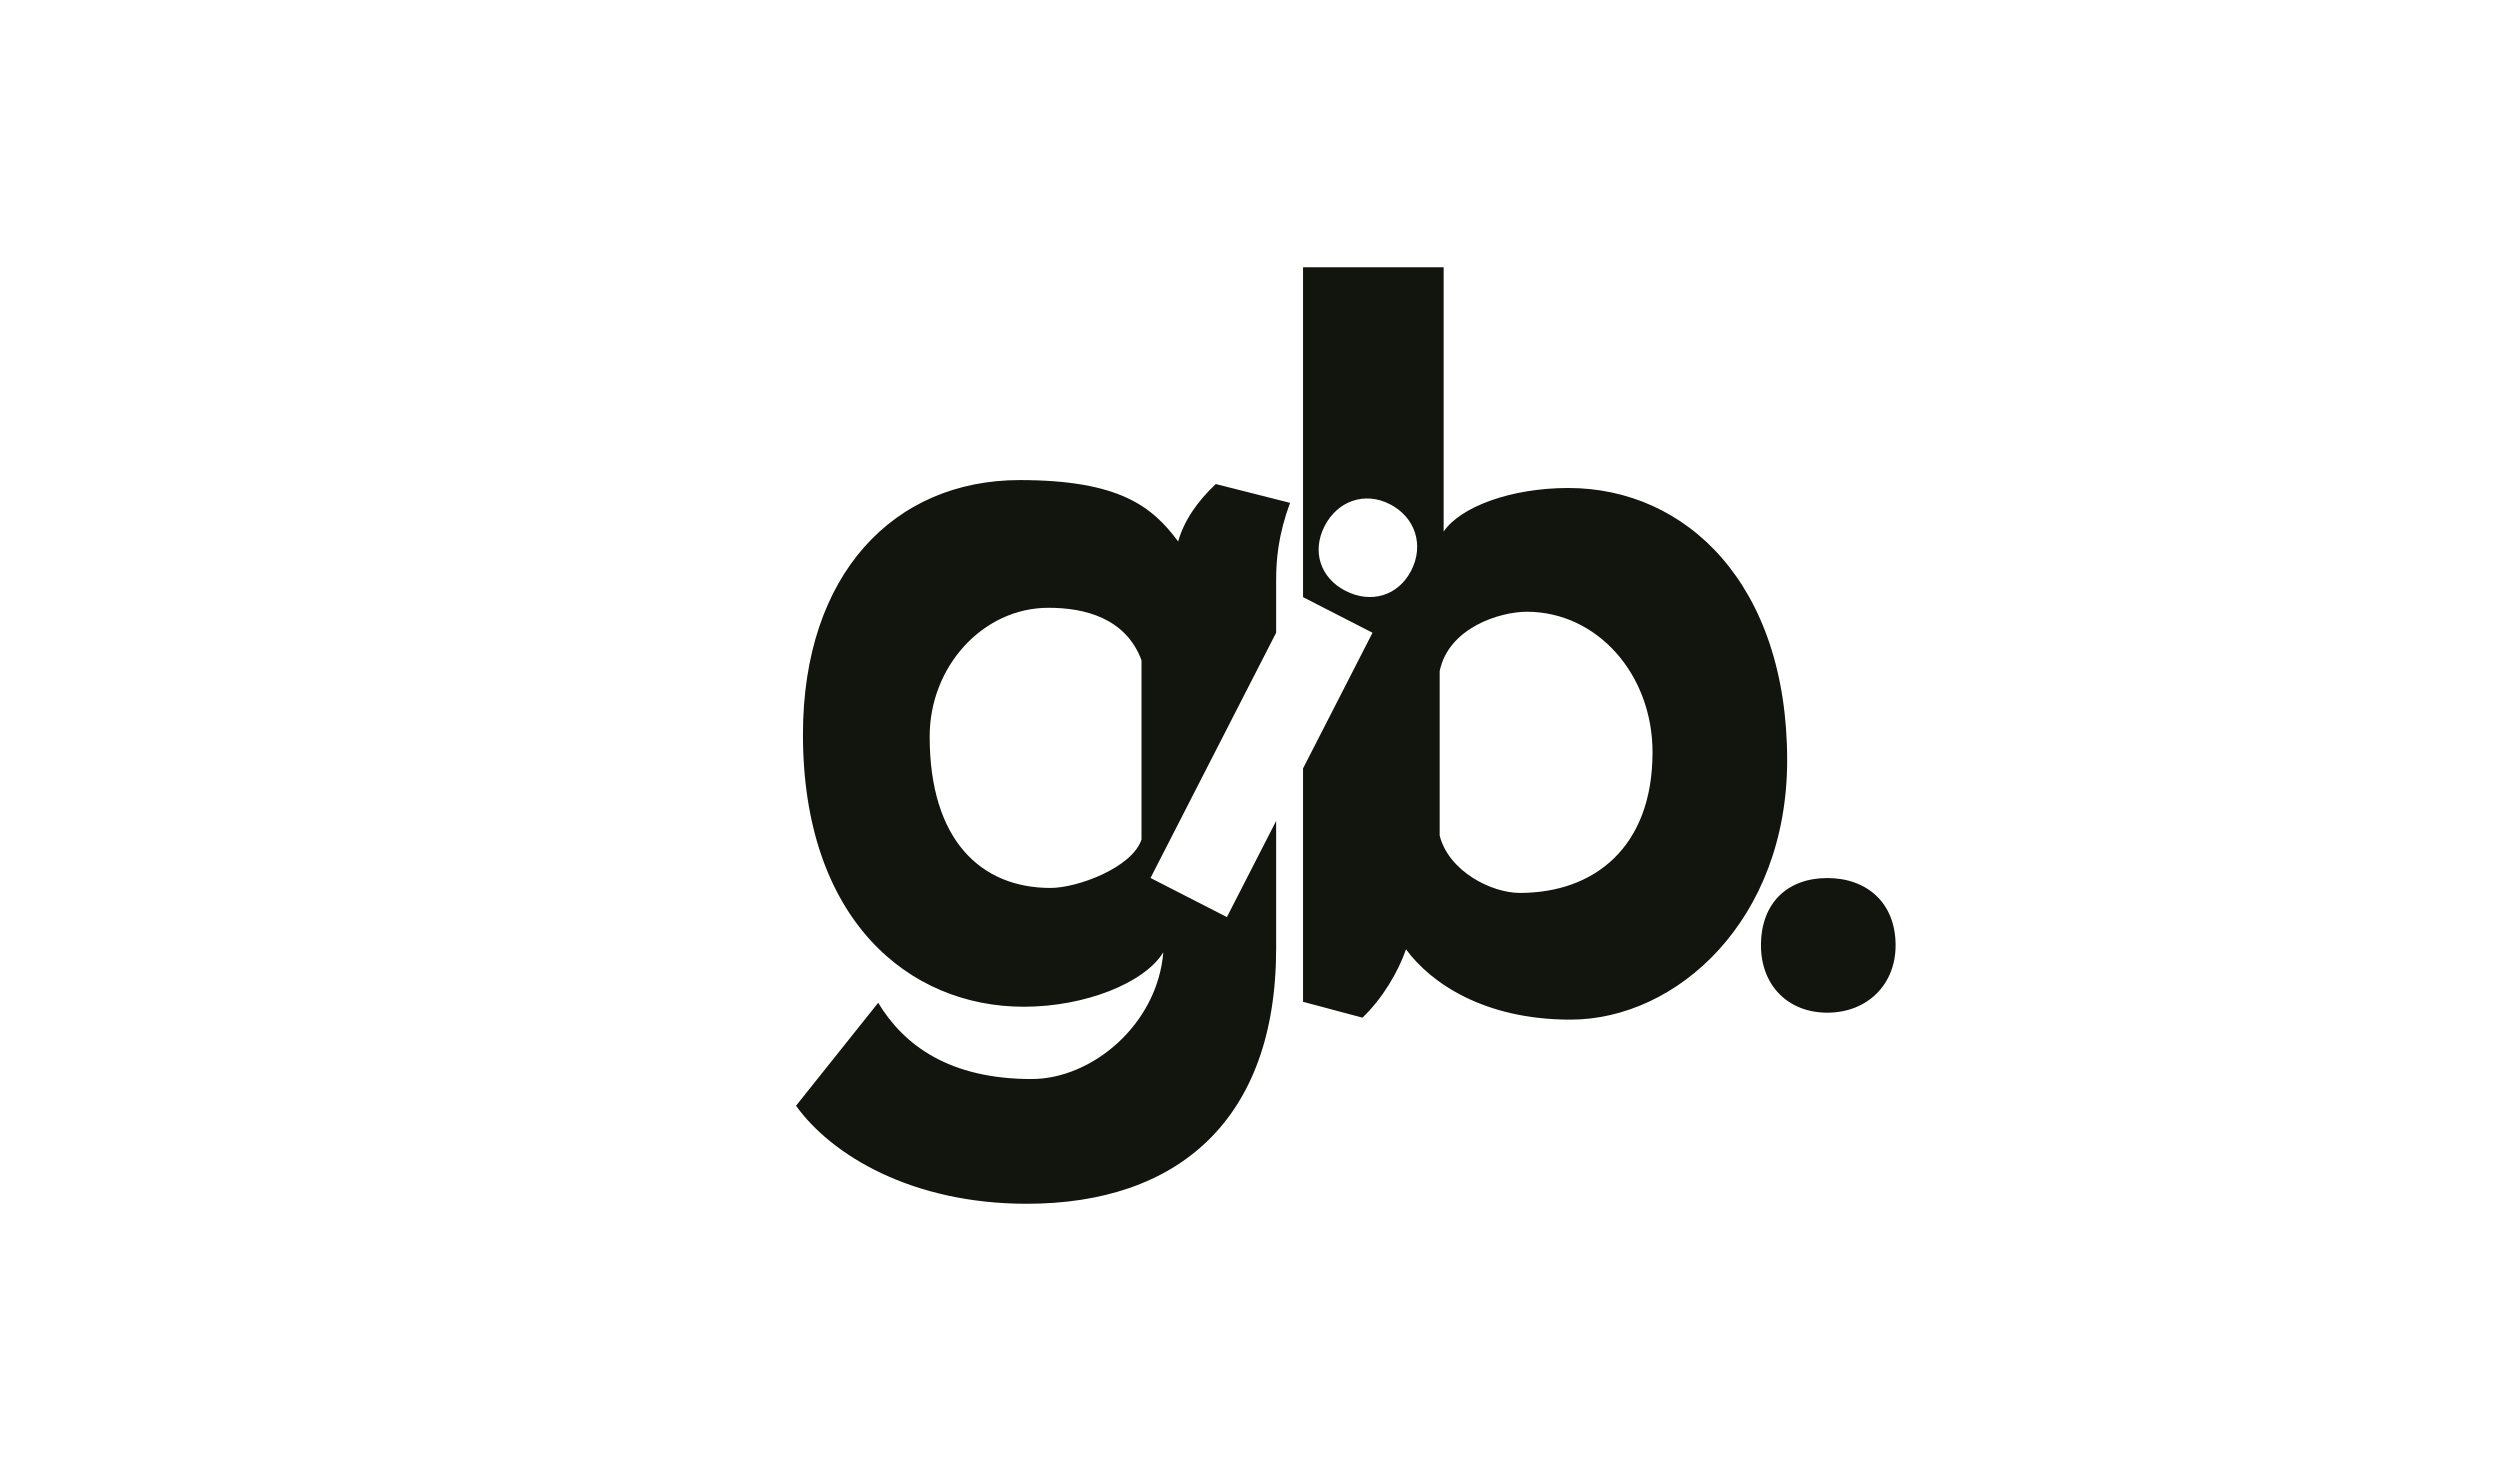 <svg xmlns="http://www.w3.org/2000/svg" data-name="Layer 5" viewBox="0 0 960 560"><path d="M466.86 185.87c-7.23 6.84-12.17 14.07-14.45 22.05-9.88-13.31-22.43-23.57-60.83-23.57-48.28 0-83.25 36.11-83.25 97.7 0 71.09 40.68 104.54 84.77 104.54 23.57 0 46.38-9.12 53.61-20.9-2.28 27.75-27.38 48.66-50.56 48.66-31.56 0-49.04-12.93-58.93-29.28l-31.55 39.54c13.68 19.01 44.48 37.64 88.58 37.64 57.78 0 95.79-31.94 95.79-98.09v-48.92l-18.91 36.92-29.33-15.02 48.24-94.18v-19.83c0-8.37.76-17.49 5.33-30.04l-28.51-7.22Zm-28.52 136.48c-3.42 10.64-24.33 18.62-34.97 18.62-26.61 0-46.38-18.24-46.38-58.16 0-26.99 20.53-49.42 45.62-49.42 13.68 0 29.65 3.8 35.73 20.15v68.81Zm163.92-134.96c-22.05 0-41.44 7.22-47.9 16.73v-101.5h-53.99V229.3l26.68 13.67-26.68 52.1v89.62l22.81 6.09c7.61-7.23 13.69-17.49 16.73-26.24 9.5 12.93 30.03 27 63.11 27 41.05 0 83.25-38.4 83.25-99.61 0-67.66-38.78-104.54-84.01-104.54Zm-60.34 31.69c-5.01 9.77-15.49 12.81-25.26 7.8-9.57-4.9-13.03-15.07-8.02-24.85 5.01-9.77 15.49-13.33 25.06-8.43 9.77 5.01 13.22 15.7 8.22 25.48Zm41.71 123.8c-11.03 0-27.37-8.37-30.8-22.05v-63.11c3.43-16.73 23.19-22.81 33.46-22.81 26.99 0 48.28 23.95 48.28 53.98 0 36.5-22.43 53.99-50.94 53.99Zm144.28 20.14c0 15.21-11.02 25.85-26.23 25.85s-25.47-10.64-25.47-25.85c0-16.35 10.26-25.85 25.47-25.85s26.23 9.5 26.23 25.85Z" style="fill:#12140e"/></svg>